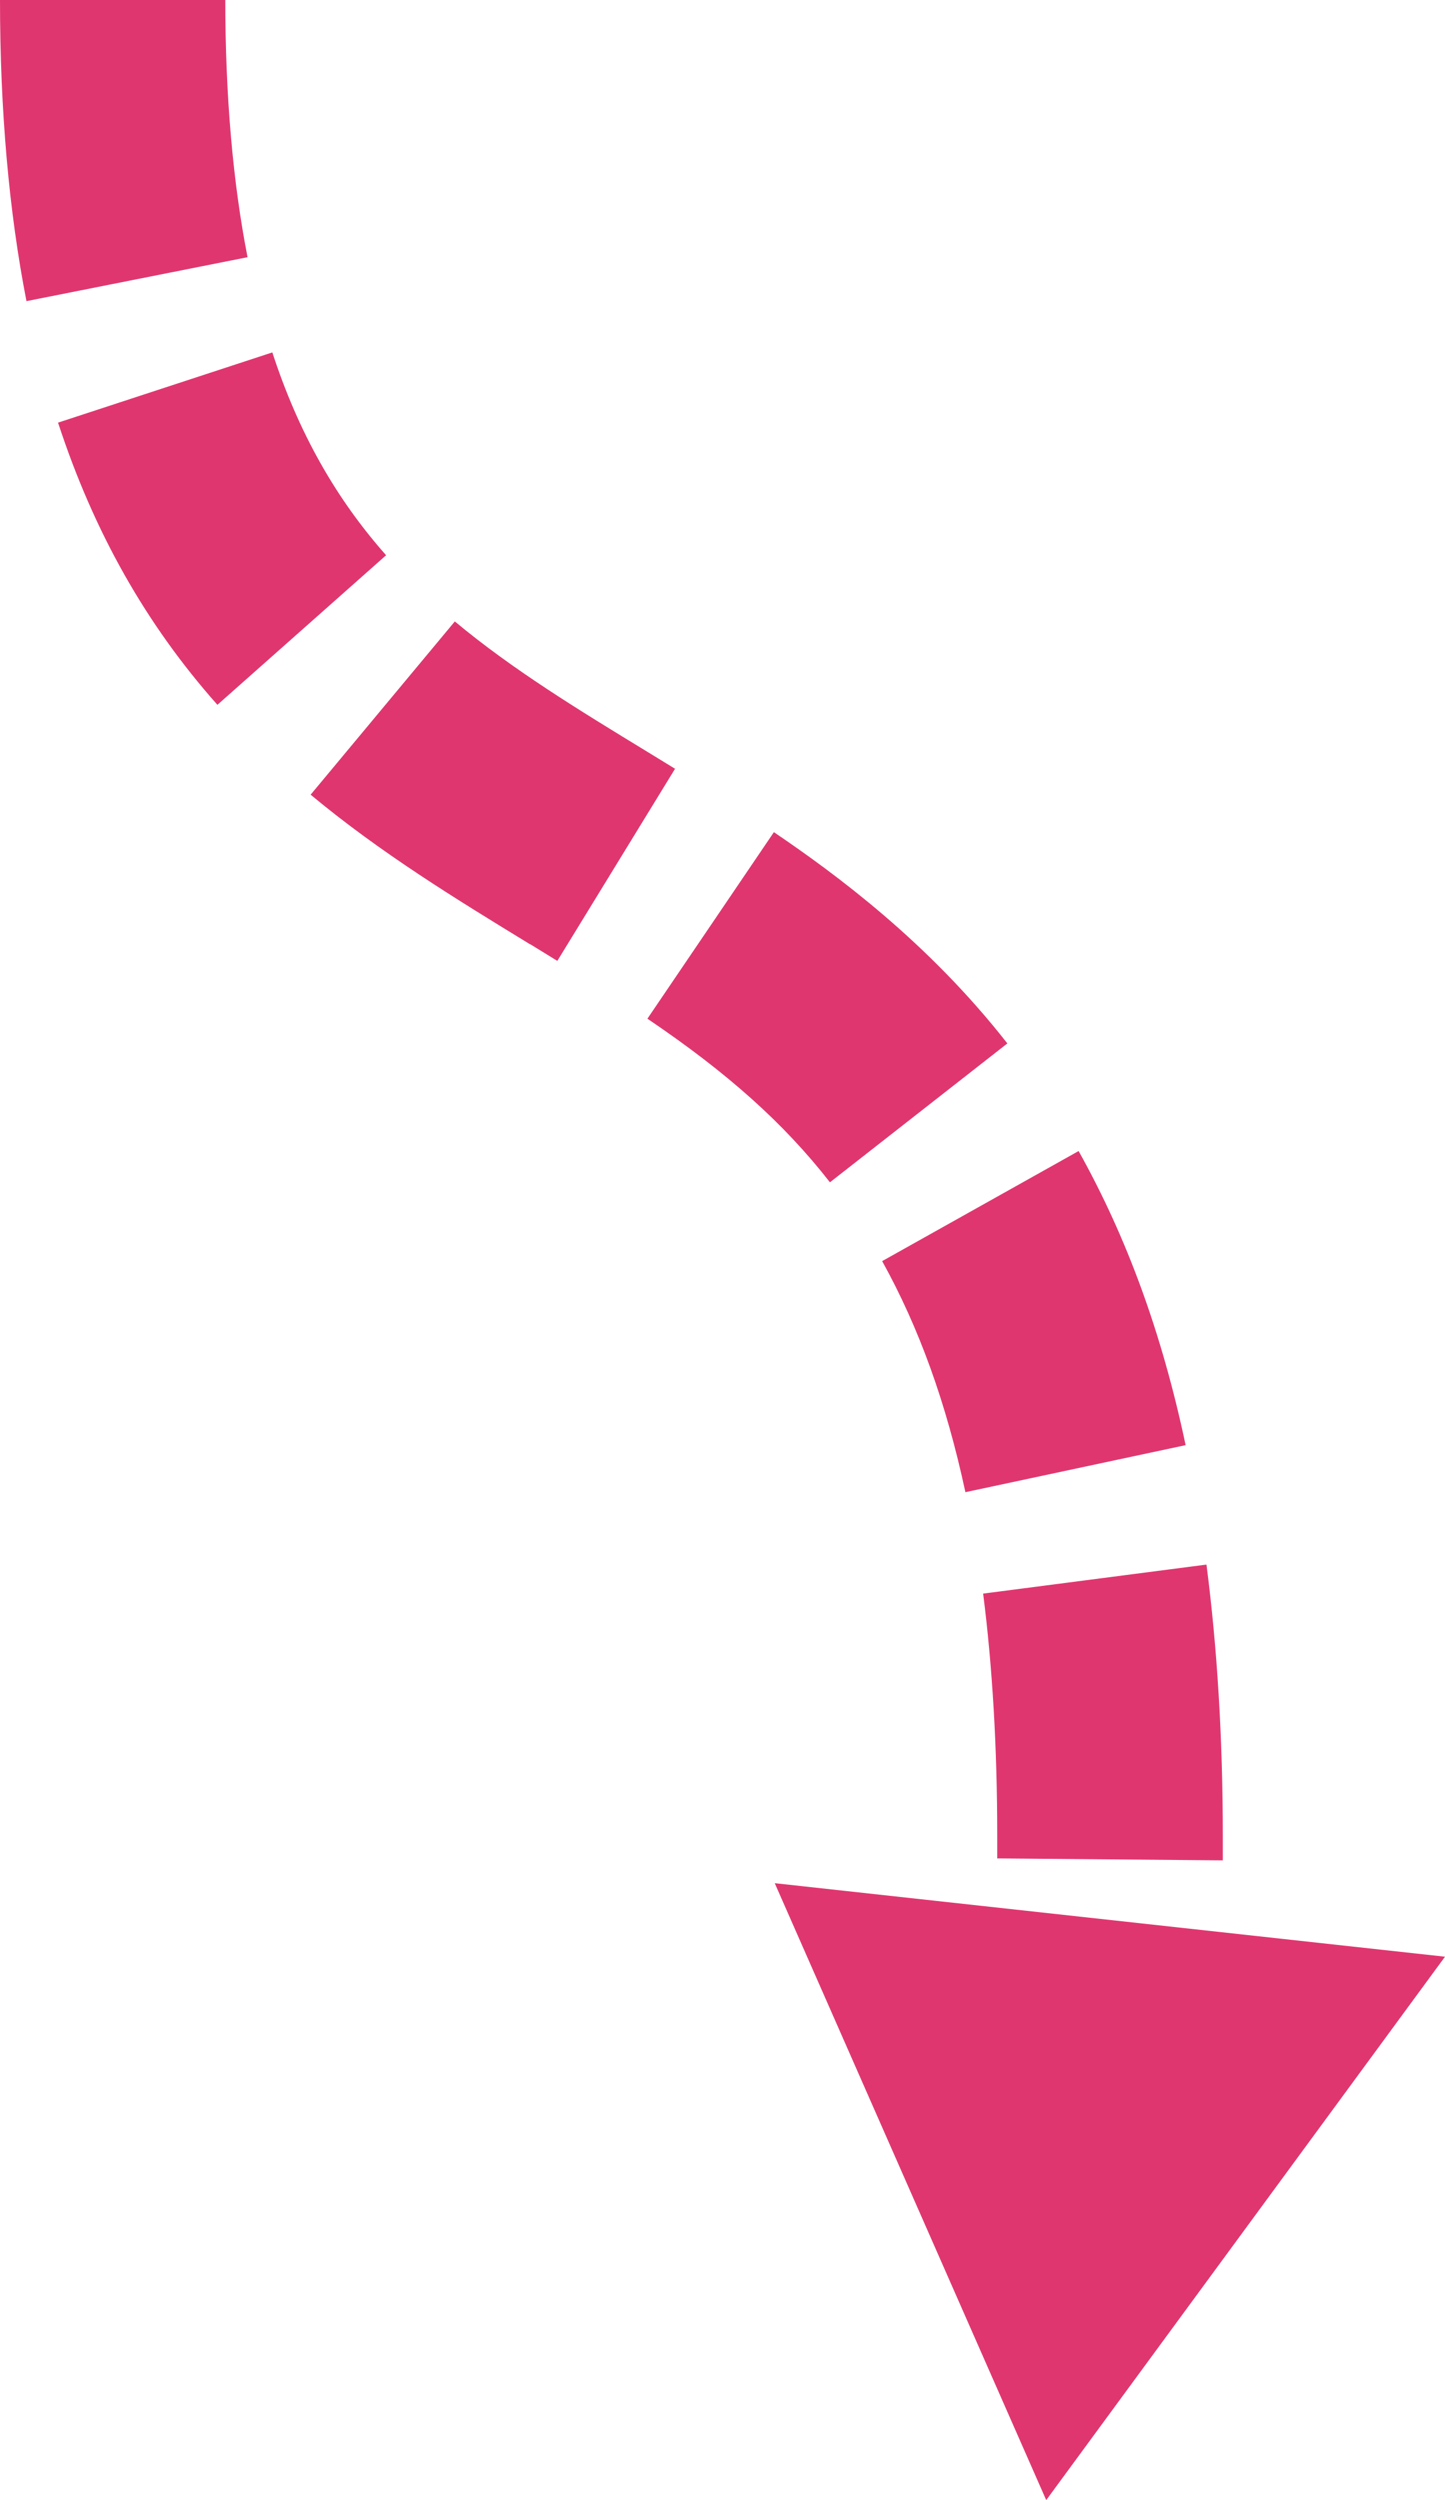 <svg viewBox="0 0 51.31 88.75" xmlns="http://www.w3.org/2000/svg" id="b"><defs><style>.d{fill:#e0366f;}</style></defs><g id="c"><path d="M35.2,71.4c.03-.53.06-1.06.09-1.58l7.99.39c-.03.55-.06,1.12-.09,1.69l-7.98-.49ZM35.41,65.98v-.84c0-3.1-.17-5.98-.5-8.57l7.93-1.03c.38,2.93.58,6.16.58,9.6v.9s-8-.07-8-.07ZM31.32,44.77l6.98-3.91c1.71,3.06,2.96,6.47,3.8,10.44l-7.82,1.67c-.68-3.17-1.65-5.85-2.96-8.21ZM22.99,36.16l4.49-6.62c2.21,1.5,5.48,3.91,8.29,7.5l-6.3,4.93c-1.63-2.09-3.63-3.88-6.47-5.8ZM18.82,33.52c-2.6-1.59-5.29-3.23-7.79-5.31l5.12-6.15c2.05,1.71,4.38,3.13,6.84,4.63l.98.6-4.18,6.82-.96-.59ZM2.07,15l7.6-2.49c.92,2.82,2.24,5.17,4.04,7.2l-5.99,5.31c-2.54-2.86-4.39-6.14-5.66-10.02ZM0,0h8c0,3.4.27,6.48.79,9.13l-7.85,1.56C.32,7.52,0,3.92,0,0Z" class="d"></path><polygon points="51.31 69.46 37.15 88.75 27.51 66.85 51.31 69.46" class="d"></polygon></g></svg>